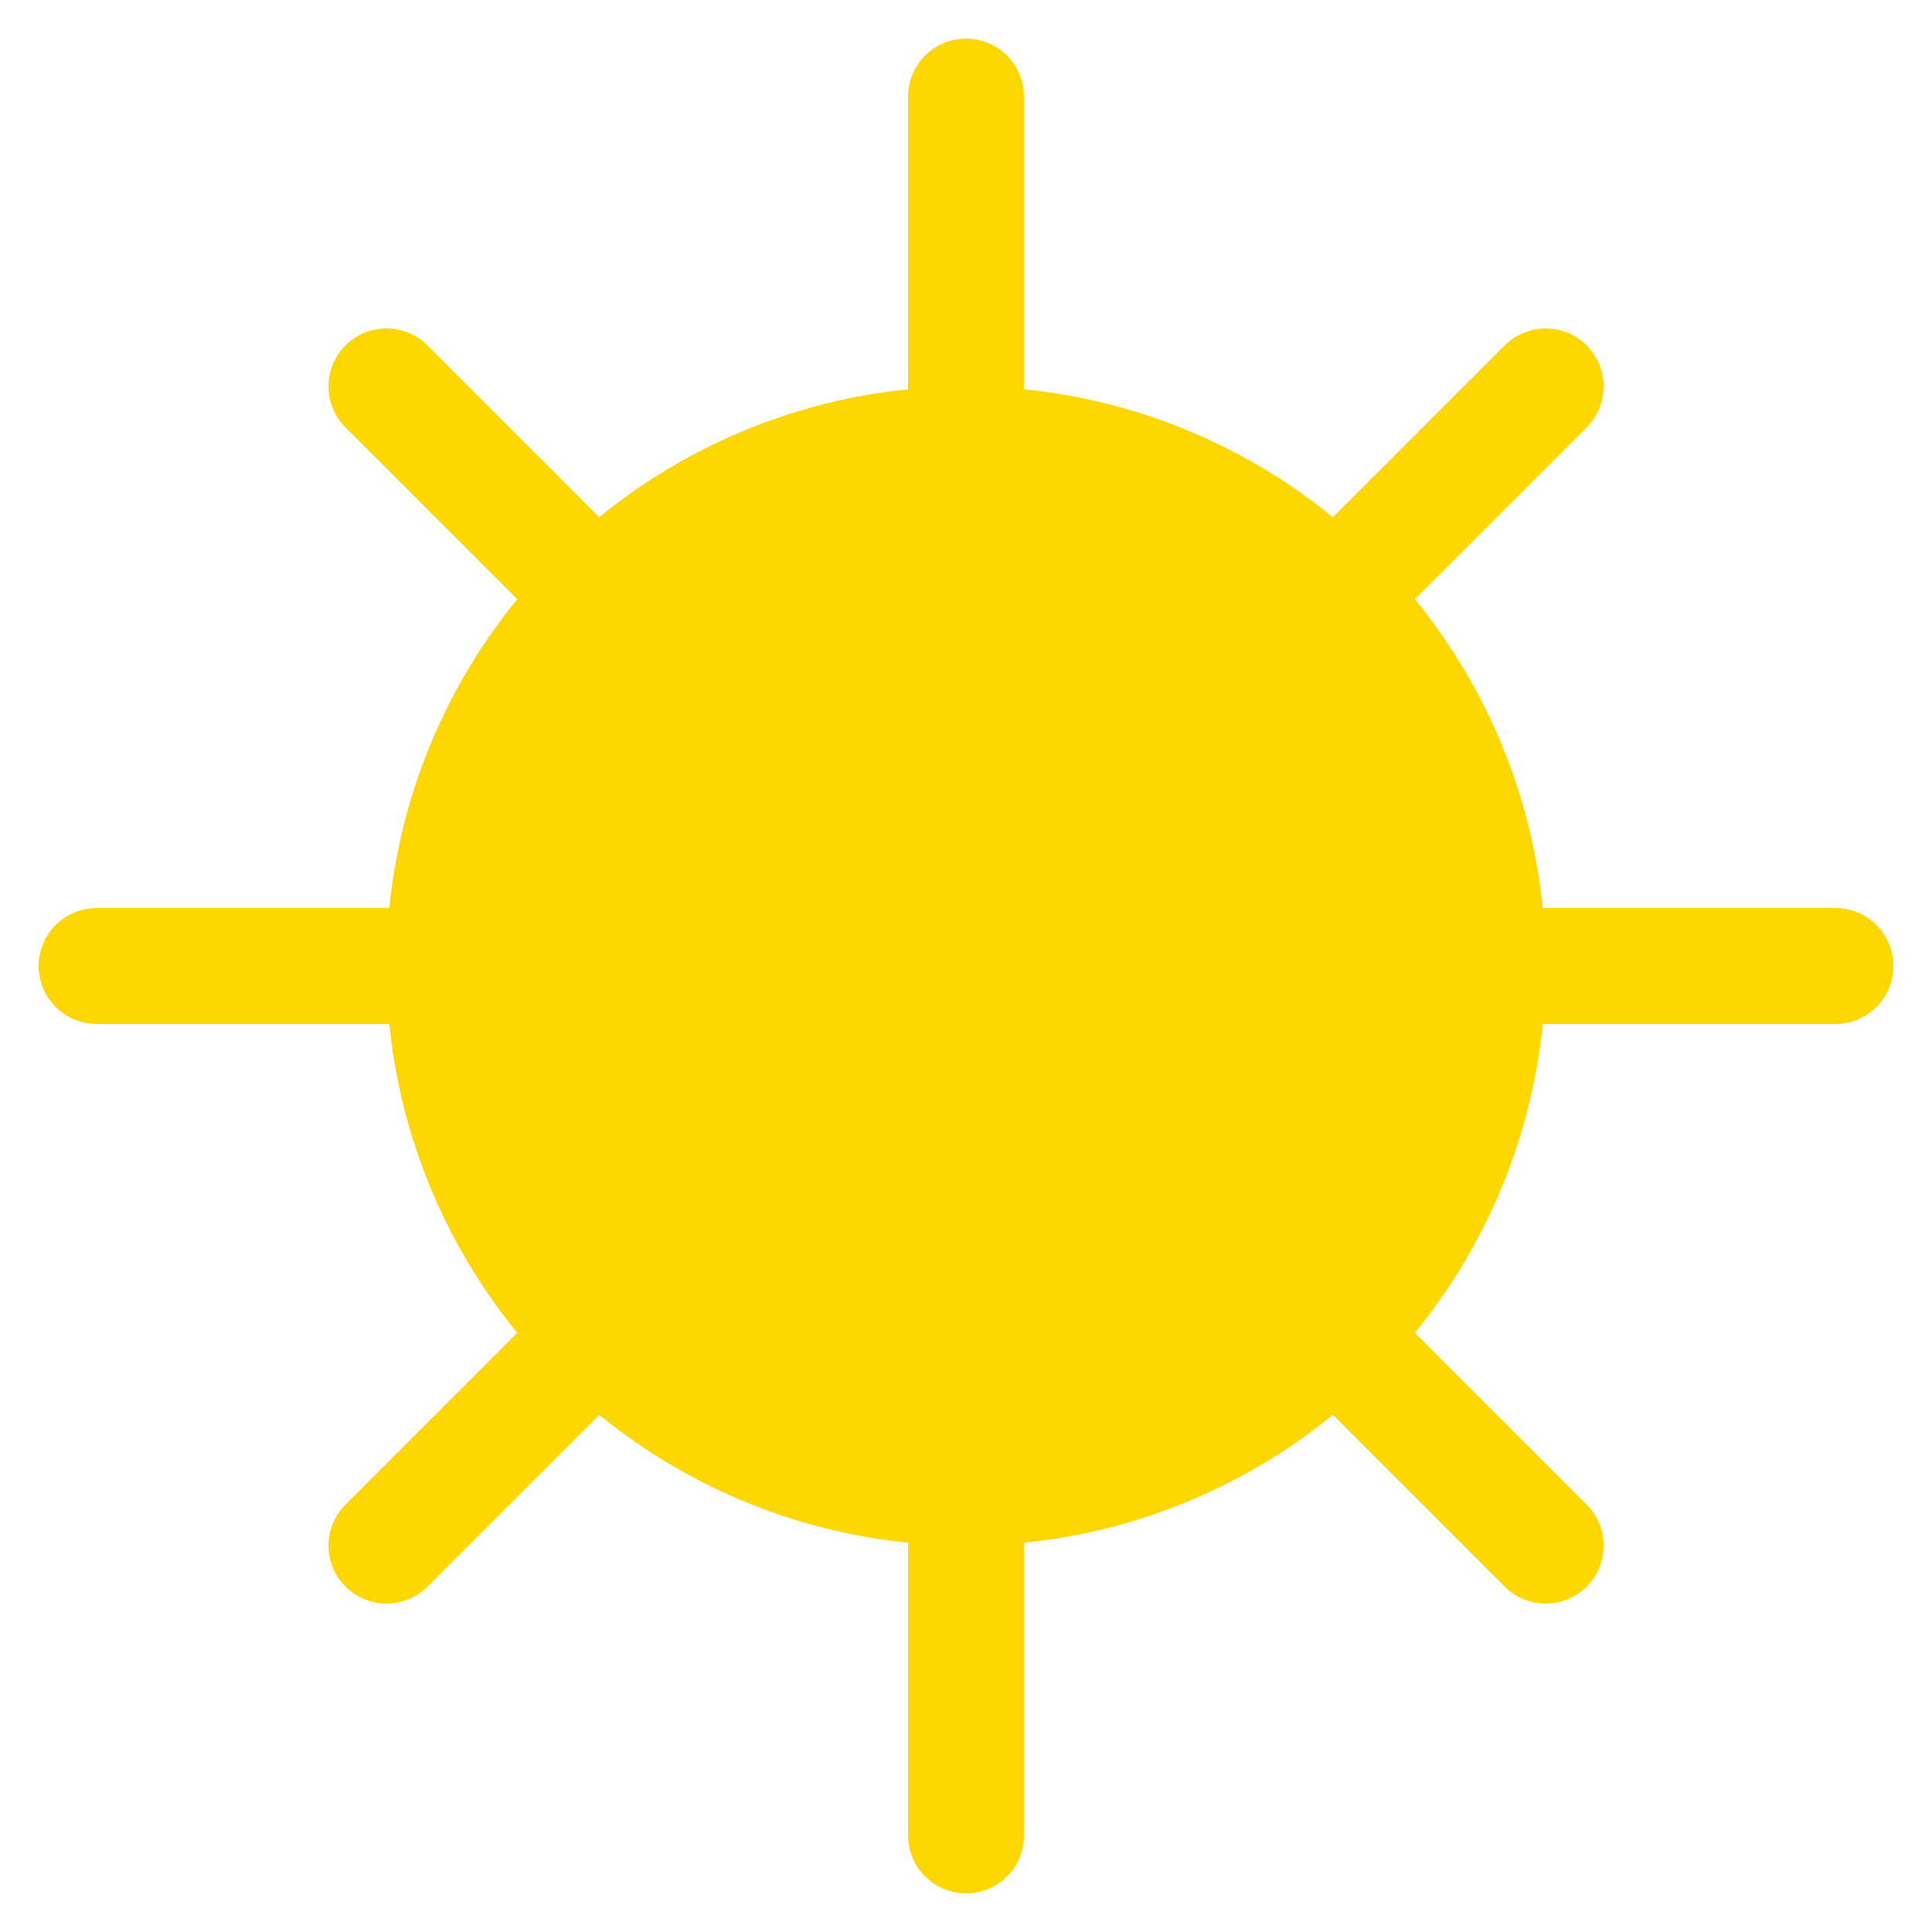 <svg xmlns="http://www.w3.org/2000/svg" width="100" height="100">
  <circle cx="50" cy="50" r="30" fill="#FFD700"/>
  <g stroke="#FFD700" stroke-width="6" stroke-linecap="round">
    <line x1="50" y1="5" x2="50" y2="20"/>
    <line x1="50" y1="80" x2="50" y2="95"/>
    <line x1="5" y1="50" x2="20" y2="50"/>
    <line x1="80" y1="50" x2="95" y2="50"/>
    <line x1="20" y1="20" x2="30" y2="30"/>
    <line x1="80" y1="20" x2="70" y2="30"/>
    <line x1="20" y1="80" x2="30" y2="70"/>
    <line x1="80" y1="80" x2="70" y2="70"/>
  </g>
</svg>
